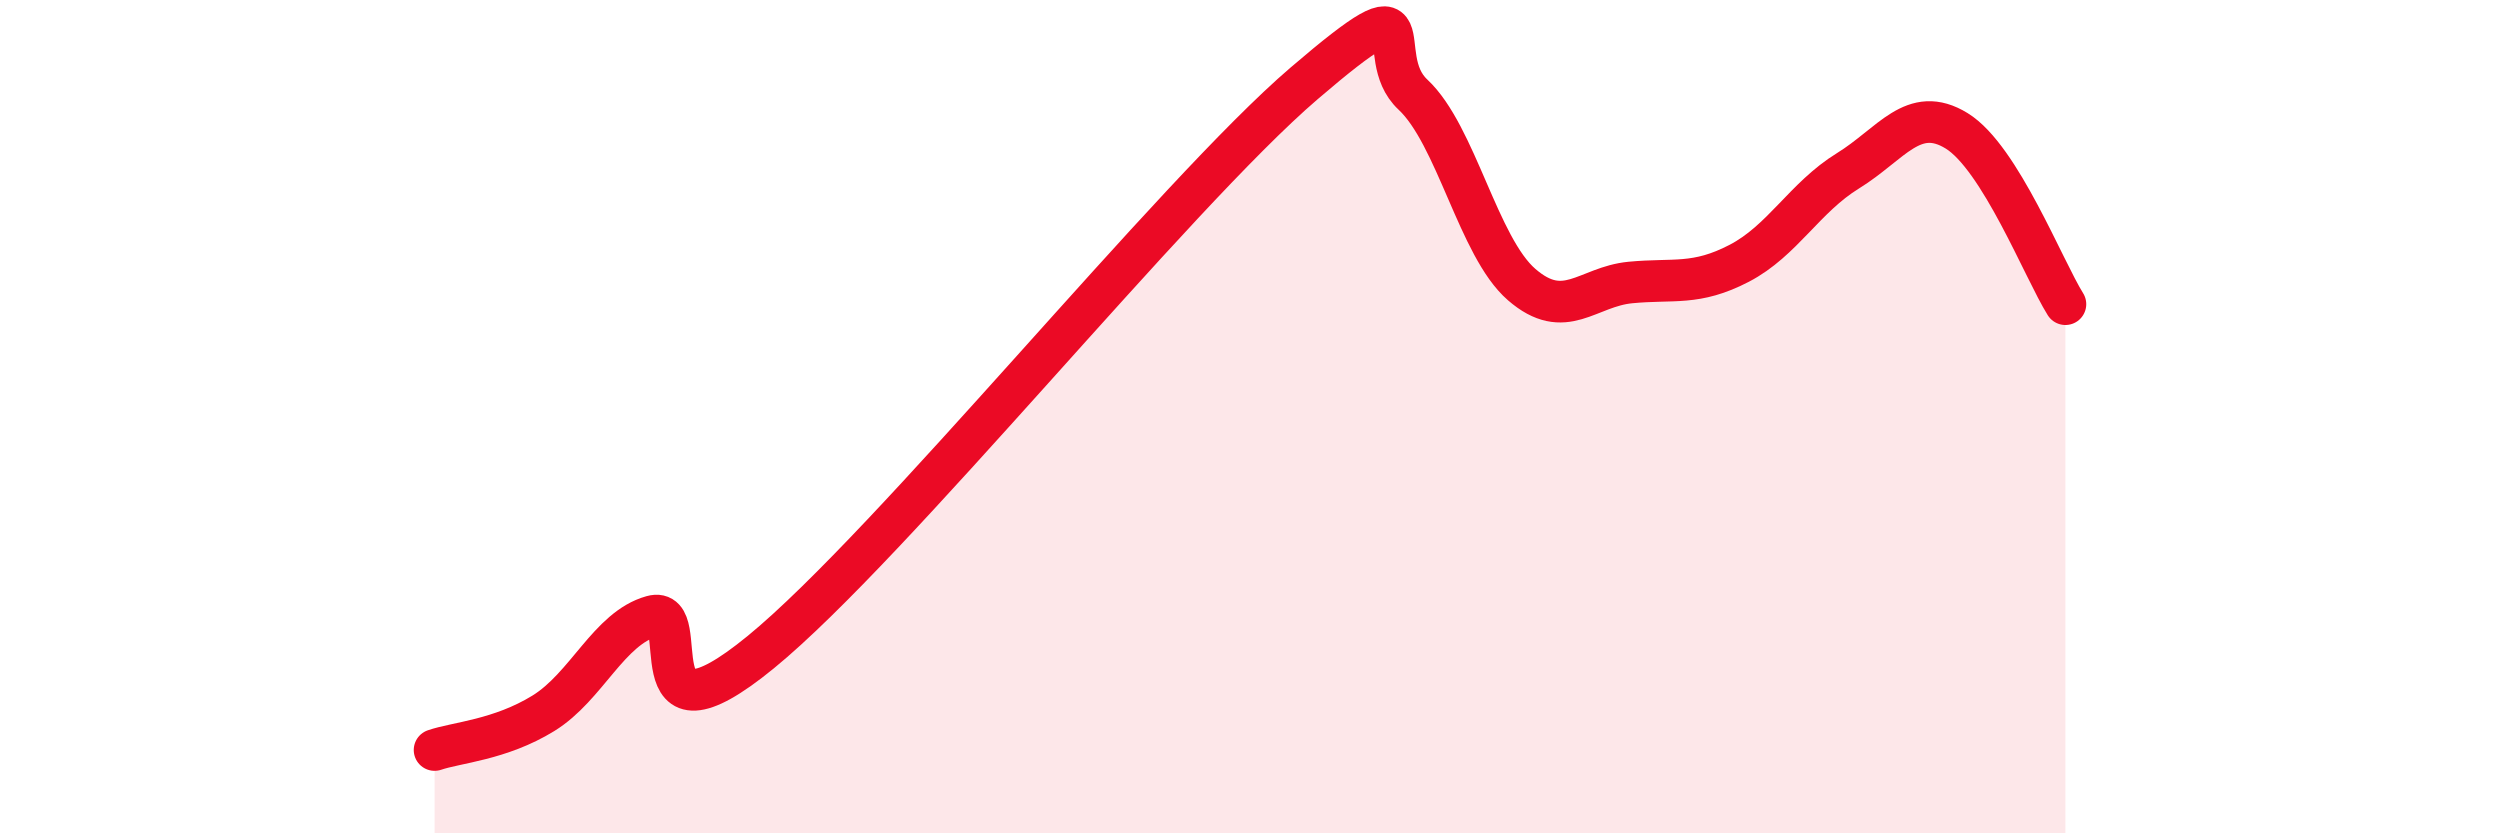 
    <svg width="60" height="20" viewBox="0 0 60 20" xmlns="http://www.w3.org/2000/svg">
      <path
        d="M 10.43,18 C 10.95,17.82 12,17.76 13.04,17.12 C 14.08,16.48 14.61,15.08 15.65,14.79 C 16.69,14.5 15.13,18.21 18.26,15.65 C 21.39,13.09 28.17,4.68 31.3,2 C 34.43,-0.68 32.87,1.3 33.91,2.27 C 34.95,3.24 35.48,5.93 36.52,6.83 C 37.56,7.73 38.09,6.88 39.13,6.78 C 40.17,6.68 40.7,6.86 41.74,6.32 C 42.78,5.78 43.31,4.74 44.35,4.1 C 45.39,3.46 45.92,2.5 46.96,3.14 C 48,3.78 49.05,6.47 49.57,7.3L49.57 20L10.43 20Z"
        fill="#EB0A25"
        opacity="0.1"
        stroke-linecap="round"
        stroke-linejoin="round"
      />
      <path
        d="M 10.43,18 C 10.95,17.82 12,17.76 13.04,17.12 C 14.08,16.48 14.61,15.08 15.65,14.79 C 16.69,14.5 15.13,18.21 18.26,15.65 C 21.39,13.09 28.17,4.68 31.3,2 C 34.43,-0.68 32.87,1.3 33.91,2.27 C 34.95,3.24 35.48,5.93 36.52,6.83 C 37.56,7.73 38.09,6.88 39.13,6.78 C 40.17,6.68 40.7,6.86 41.74,6.32 C 42.78,5.78 43.31,4.74 44.35,4.1 C 45.39,3.46 45.92,2.5 46.96,3.14 C 48,3.78 49.05,6.47 49.57,7.3"
        stroke="#EB0A25"
        stroke-width="1"
        fill="none"
        stroke-linecap="round"
        stroke-linejoin="round"
      />
    </svg>
  